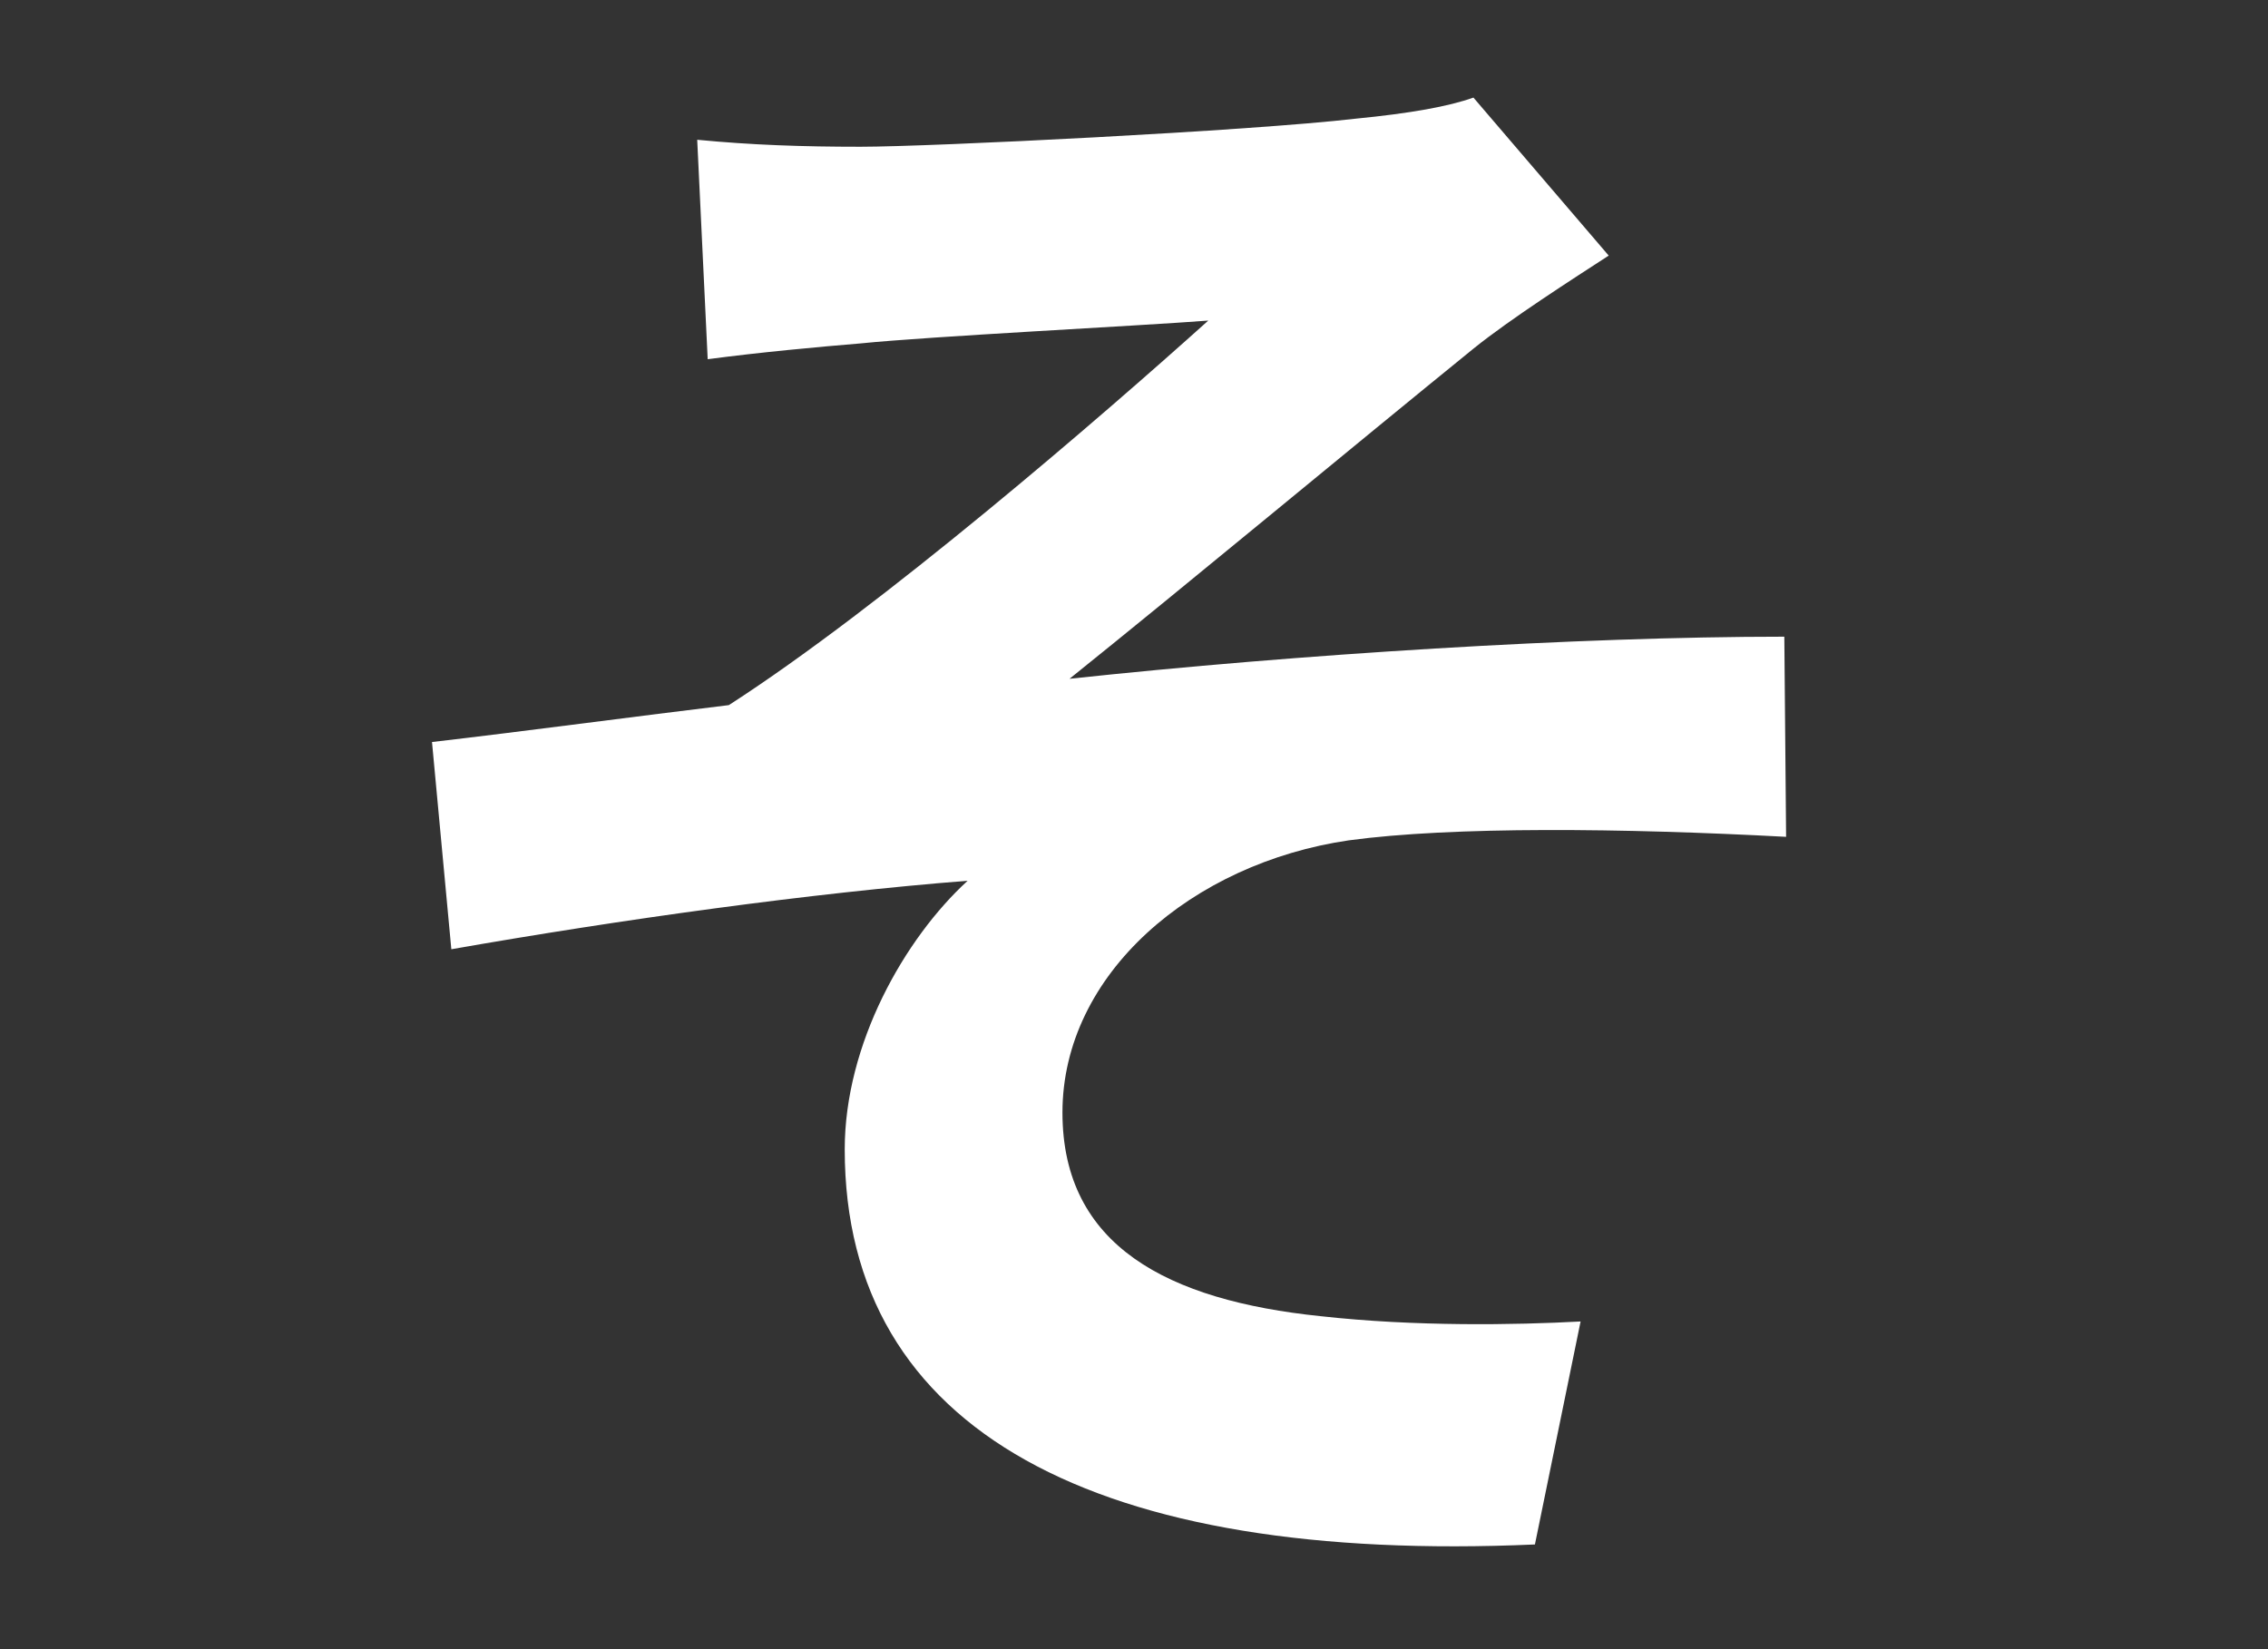 <svg width="88" height="64" viewBox="0 0 88 64" fill="none" xmlns="http://www.w3.org/2000/svg">
<rect x="0" y="0" width="88" height="64" fill="#333333" stroke="none"/>
<path d="M33.39 5.695C36.115 5.695 48.517 5.083 52.605 4.605C54.718 4.399 56.217 4.129 57.17 3.787L62.419 9.919C61.055 10.806 58.602 12.374 57.17 13.531C52.468 17.348 45.995 22.732 41.498 26.342C50.357 25.39 61.191 24.708 69.233 24.708L69.302 32.475C62.963 32.136 56.353 32.067 52.332 32.612C46.267 33.498 41.224 37.791 41.224 43.175C41.224 48.353 45.314 50.466 51.242 51.078C54.923 51.487 58.806 51.42 61.328 51.283L59.556 59.937C42.587 60.688 32.776 55.577 32.776 44.605C32.776 40.517 35.092 36.427 37.545 34.18C31.48 34.656 24.12 35.678 17.512 36.838L16.762 28.796C20.306 28.386 24.872 27.773 28.279 27.364C34.205 23.549 42.794 16.12 46.882 12.441C44.224 12.646 36.046 13.055 33.39 13.327C31.755 13.462 29.503 13.669 27.459 13.94L27.052 5.424C29.164 5.628 31.14 5.695 33.39 5.695Z" fill="white"/>
</svg>

